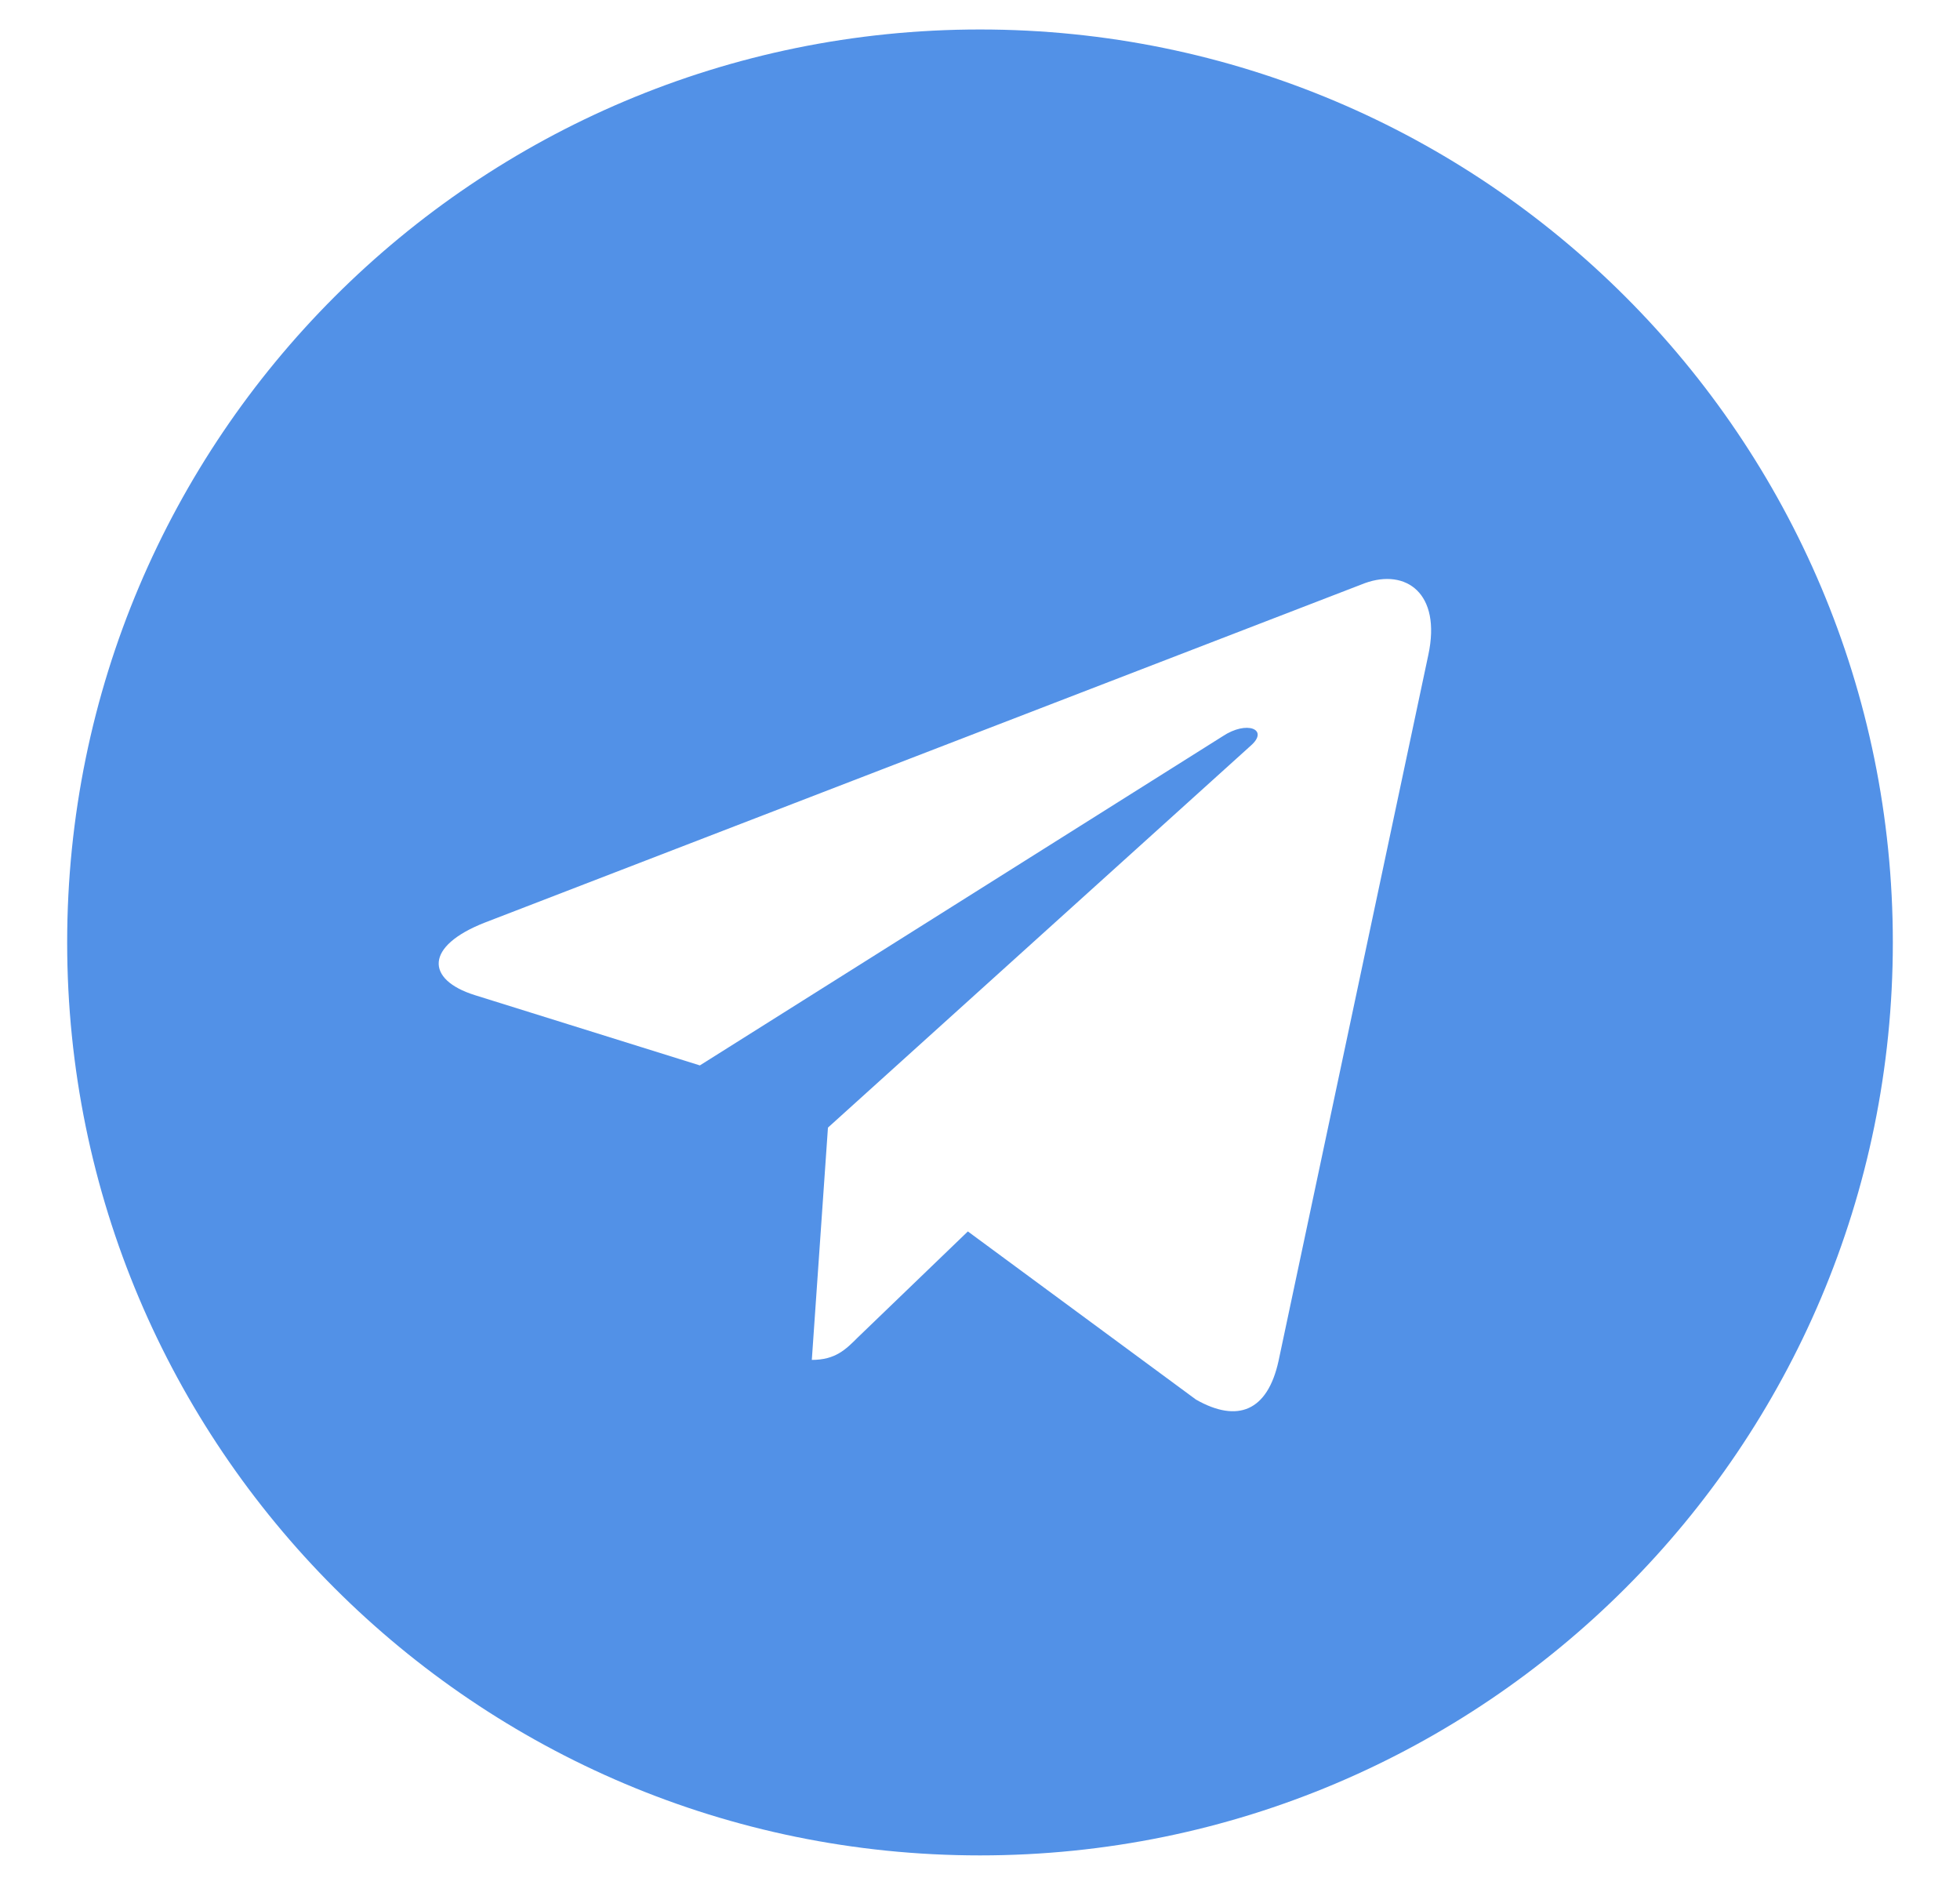<svg width="26" height="25" viewBox="0 0 26 25" fill="none" xmlns="http://www.w3.org/2000/svg">
<path d="M13 0.391C6.311 0.391 0.891 5.811 0.891 12.5C0.891 19.189 6.311 24.609 13 24.609C19.689 24.609 25.109 19.189 25.109 12.5C25.109 5.811 19.689 0.391 13 0.391ZM18.947 8.687L16.96 18.052C16.814 18.716 16.418 18.877 15.866 18.564L12.839 16.333L11.379 17.739C11.218 17.9 11.081 18.037 10.769 18.037L10.983 14.956L16.594 9.888C16.838 9.673 16.54 9.551 16.218 9.766L9.284 14.131L6.296 13.198C5.646 12.993 5.632 12.549 6.433 12.236L18.107 7.734C18.649 7.539 19.123 7.866 18.947 8.687Z" fill="#5291E7"/>
</svg>
